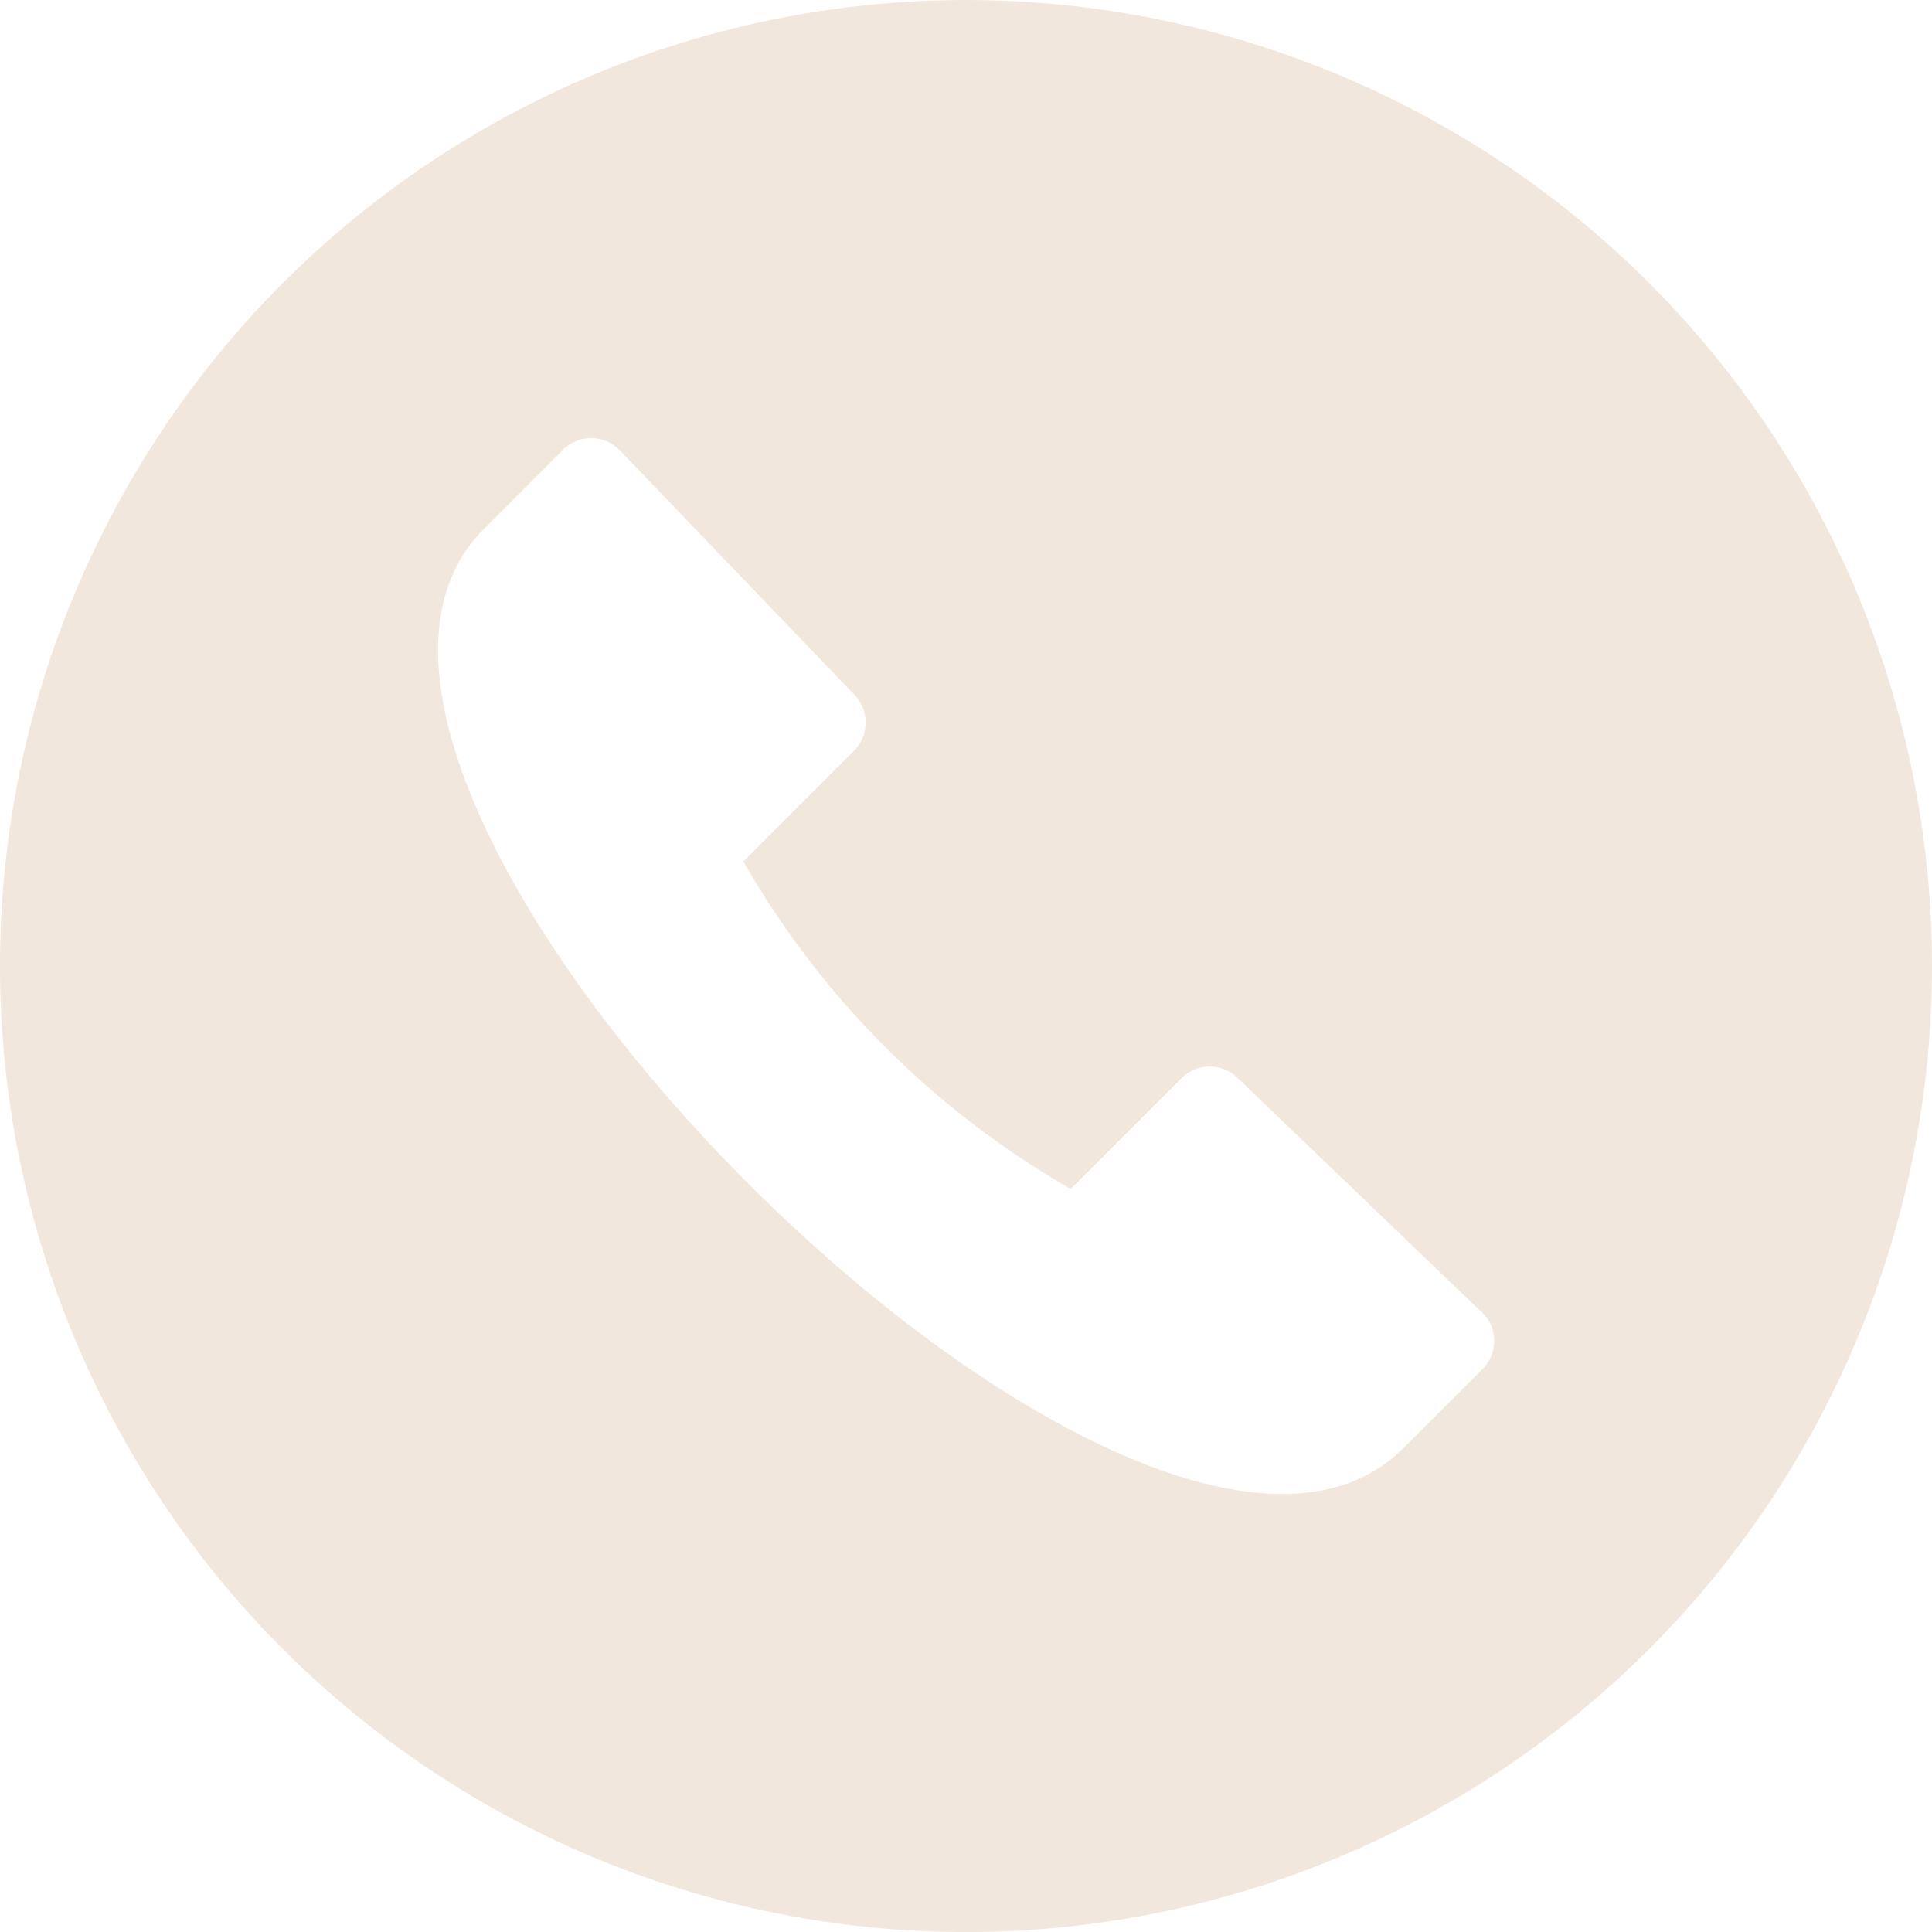 <svg id="Group_4589" data-name="Group 4589" xmlns="http://www.w3.org/2000/svg" xmlns:xlink="http://www.w3.org/1999/xlink" width="49" height="49" viewBox="0 0 49 49">
  <defs>
    <clipPath id="clip-path">
      <rect id="Rectangle_3386" data-name="Rectangle 3386" width="49" height="49" fill="#f2e7dc"/>
    </clipPath>
  </defs>
  <g id="Group_4588" data-name="Group 4588" clip-path="url(#clip-path)">
    <path id="Path_4677" data-name="Path 4677" d="M24.5,0A24.5,24.5,0,1,1,0,24.5,24.5,24.5,0,0,1,24.5,0M37.58,33.281l-6.2-5.951a1.012,1.012,0,0,0-1.415.015l-2.808,2.808a22.435,22.435,0,0,1-8.306-8.306l2.808-2.808a1.012,1.012,0,0,0,.015-1.415l-5.951-6.2a1.011,1.011,0,0,0-1.445-.015l-2,2C5.667,20.011,28.988,43.333,35.6,36.722l2-2a1.011,1.011,0,0,0-.015-1.445" transform="translate(0 0.001)" fill="#f2e7dc" fill-rule="evenodd"/>
  </g>
</svg>
